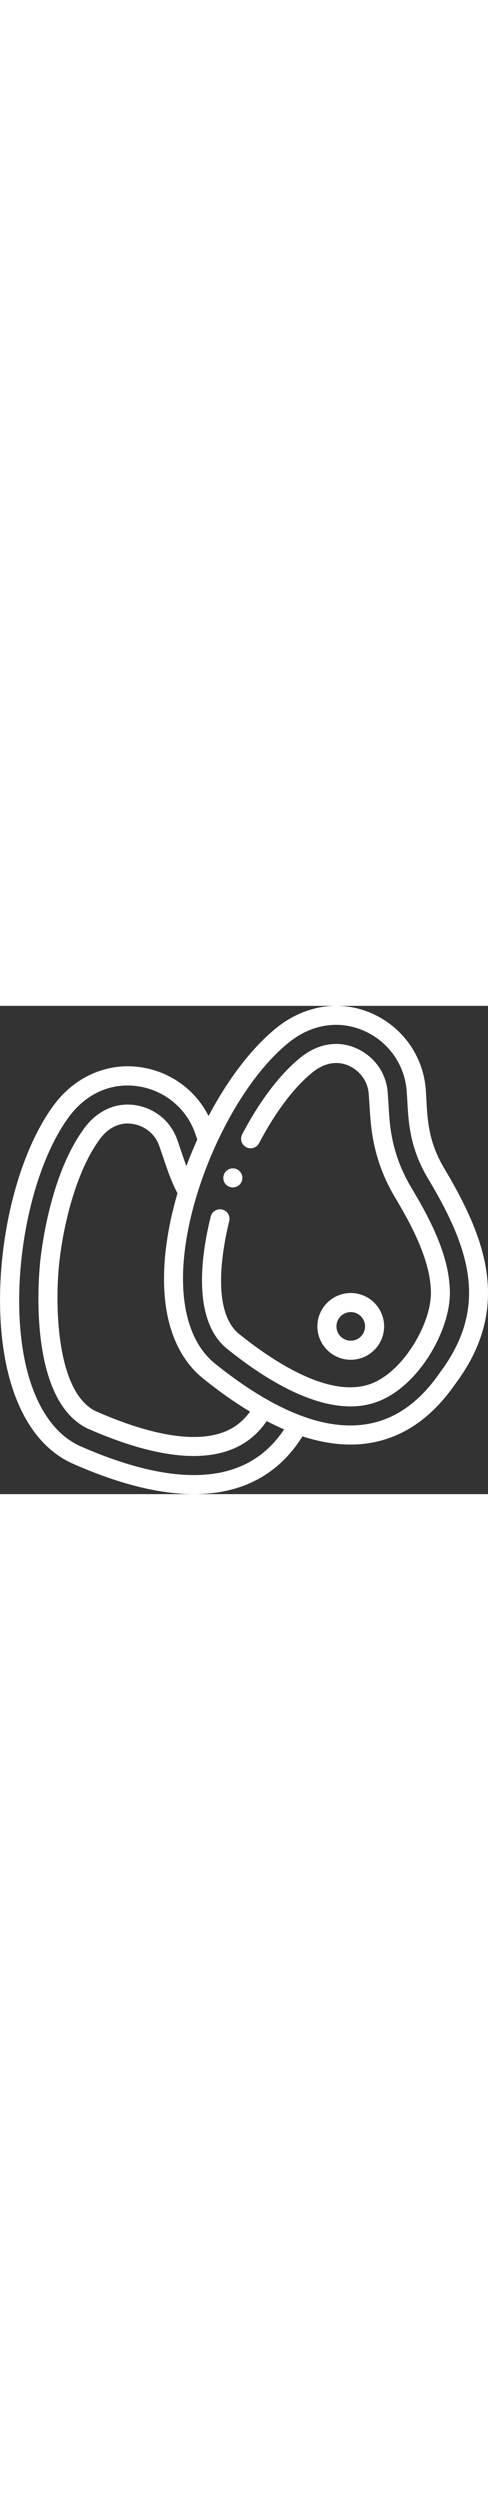 <svg version="1.1" id="Layer_1" xmlns="http://www.w3.org/2000/svg" xmlns:xlink="http://www.w3.org/1999/xlink" x="0px" y="0px"
	 viewBox="0 0 512 512" style="enable-background:new 0 0 512 512;" xml:space="preserve" width="100">
<rect x="0" y="0" width="512" height="512" fill="#333333" stroke="none"/>
<style type="text/css">
	.st0{fill:#FFFFFF;}
</style>
<g>
	<g>
		<path class="st0" d="M511,283.7c-3.7-32.6-17.5-67.4-44.7-112.9c-16.4-27.4-17.7-49.7-18.9-71.3c-0.2-4.4-0.5-8.7-0.8-12.9
			c-3-34.9-25-65.2-57.4-79.1c-32.4-13.9-69.2-8.3-98.4,15c-26.8,21.4-51.8,54.8-72,93c-13.8-27.5-40.3-46.7-71.4-51.2
			c-34.9-5-69,9.9-91.1,40C7.5,170.6-13.9,301,9.6,389.2c12.2,45.6,35.4,77.1,67.3,91.1c51.4,22.6,92.9,31.7,126.5,31.7
			c59.8,0,94.2-28.8,113.9-60.6c17.6,5.7,34.4,8.6,50.4,8.6c6.2,0,12.2-0.4,18.2-1.3c35.8-5.2,66.5-25.9,91.3-61.6
			C504.5,360.9,515.6,323.7,511,283.7z M224.1,490.6c-37.2,5.3-84-4.4-139.2-28.6c-33-14.5-48.7-50.4-56-77.9
			c-21.8-81.7-1.5-206.8,43.5-267.8c18-24.4,44.3-36.1,72.2-32c27.5,4,50.5,22.6,59.9,48.6c0.8,2.2,1.6,4.6,2.5,7.2
			c-4.1,9.2-8,18.6-11.5,28c-1.6-4.4-3.1-8.9-4.7-13.6c-1.6-4.7-3.2-9.5-5.1-14.8c-5.9-16.2-18.7-28.4-35.3-33.6
			c-23.2-7.3-46.3,1-61.9,22.1c-34,46.1-44,118.6-46.3,139.7C40.8,281.3,29.6,401,83.8,438.5c2.9,2,6,3.8,9.2,5.2
			c29.2,12.8,56,21.4,79.7,25.5c10.9,1.9,21.1,2.8,30.6,2.8c21.9,0,40.3-5,54.8-14.8c8.2-5.5,15.5-12.8,21.7-21.8
			c6.2,3.2,12.3,6.1,18.3,8.7C280.6,470.5,255.8,486.1,224.1,490.6L224.1,490.6z M213.4,391c16.8,13.5,33.1,25,49,34.5
			c-4.6,6.2-9.8,11.3-15.4,15.1c-36.2,24.5-99.3,5.2-145.9-15.3c-2-0.9-4-2-5.9-3.3c-36.4-25.2-37.5-110.5-33.1-152.1
			c4.4-40.9,17.9-96.5,42.5-130c10.4-14.2,24.9-19.6,39.8-14.9c10.6,3.3,18.8,11.1,22.5,21.4c1.8,5,3.4,9.8,5,14.4
			c3.9,11.7,7.6,22.7,14.3,35.7c-8.9,30.6-14.1,61.2-14.1,89.2C171.9,332.8,186.2,369.2,213.4,391L213.4,391z M461,385.3
			c-0.1,0.1-0.2,0.2-0.2,0.3c-21.5,31-47.7,49-77.9,53.3c-5,0.7-10.2,1.1-15.4,1.1c-40.6,0-88.1-21.7-141.6-64.6
			c-28.1-22.6-34-61.3-33.9-89.8c0.1-84.5,52.1-200.1,111.3-247.4c15.1-12.1,32.2-18.3,49.3-18.3c9.7,0,19.4,2,28.7,6
			c25.6,11,42.9,34.9,45.3,62.4c0.3,3.9,0.6,8,0.8,12.3c1.2,21.7,2.7,48.8,21.7,80.5C494.5,256.8,512.3,317.4,461,385.3L461,385.3z"
			/>
		<path class="st0" d="M410.3,132.5c-1.5-9.3-2.1-18.3-2.6-27.8c-0.3-4.7-0.6-9.6-1-14.6C405.2,73,396,57.8,381.3,48.5
			c-20.5-13.1-45-11.1-65.5,5.3c-27.4,21.9-48.7,56.1-61.7,80.9c-2.6,4.9-0.7,10.9,4.2,13.5c4.9,2.6,10.9,0.7,13.5-4.2
			c12.1-23.1,31.8-54.8,56.5-74.6c13.7-11,29.2-12.5,42.3-4.1c9.4,6,15.3,15.6,16.2,26.5c0.4,4.7,0.7,9.5,1,14.1
			c0.6,9.6,1.2,19.5,2.9,29.7c3.8,23.6,11.7,45.2,24.2,66c17.4,29.1,37.4,66.7,37.2,99.9c-0.2,32.9-29.8,83.3-64.1,95.2
			c-41.3,14.3-97.3-20.7-137-52.5c-30-24.1-17.3-90.9-10.5-118.5c1.3-5.4-1.9-10.8-7.3-12.1c-5.4-1.3-10.8,1.9-12.1,7.3
			c-9.7,38.9-20.3,108.7,17.4,138.9c24.9,20,48.5,35.2,70.4,45.3c21.4,9.9,41.1,14.9,58.7,14.9c9.6,0,18.5-1.4,26.9-4.4
			c43.4-15,77.3-73.6,77.5-114c0.2-37.9-20.1-77-40-110.2C420.8,172.8,413.7,153.5,410.3,132.5L410.3,132.5z"/>
		<path class="st0" d="M403,336.1c0-19.3-15.7-35-35-35c-19.3,0-35,15.7-35,35s15.7,35,35,35C387.3,371.1,403,355.4,403,336.1z
			 M353,336.1c0-8.3,6.7-15,15-15c8.3,0,15,6.7,15,15c0,8.3-6.7,15-15,15C359.7,351.1,353,344.4,353,336.1z"/>
		<path class="st0" d="M244.3,190.4c5.5,0,10-4.5,10-10c0-5.5-4.5-10-10-10h0c-5.5,0-10,4.5-10,10
			C234.2,185.9,238.7,190.4,244.3,190.4z"/>
	</g>
</g>
</svg>
